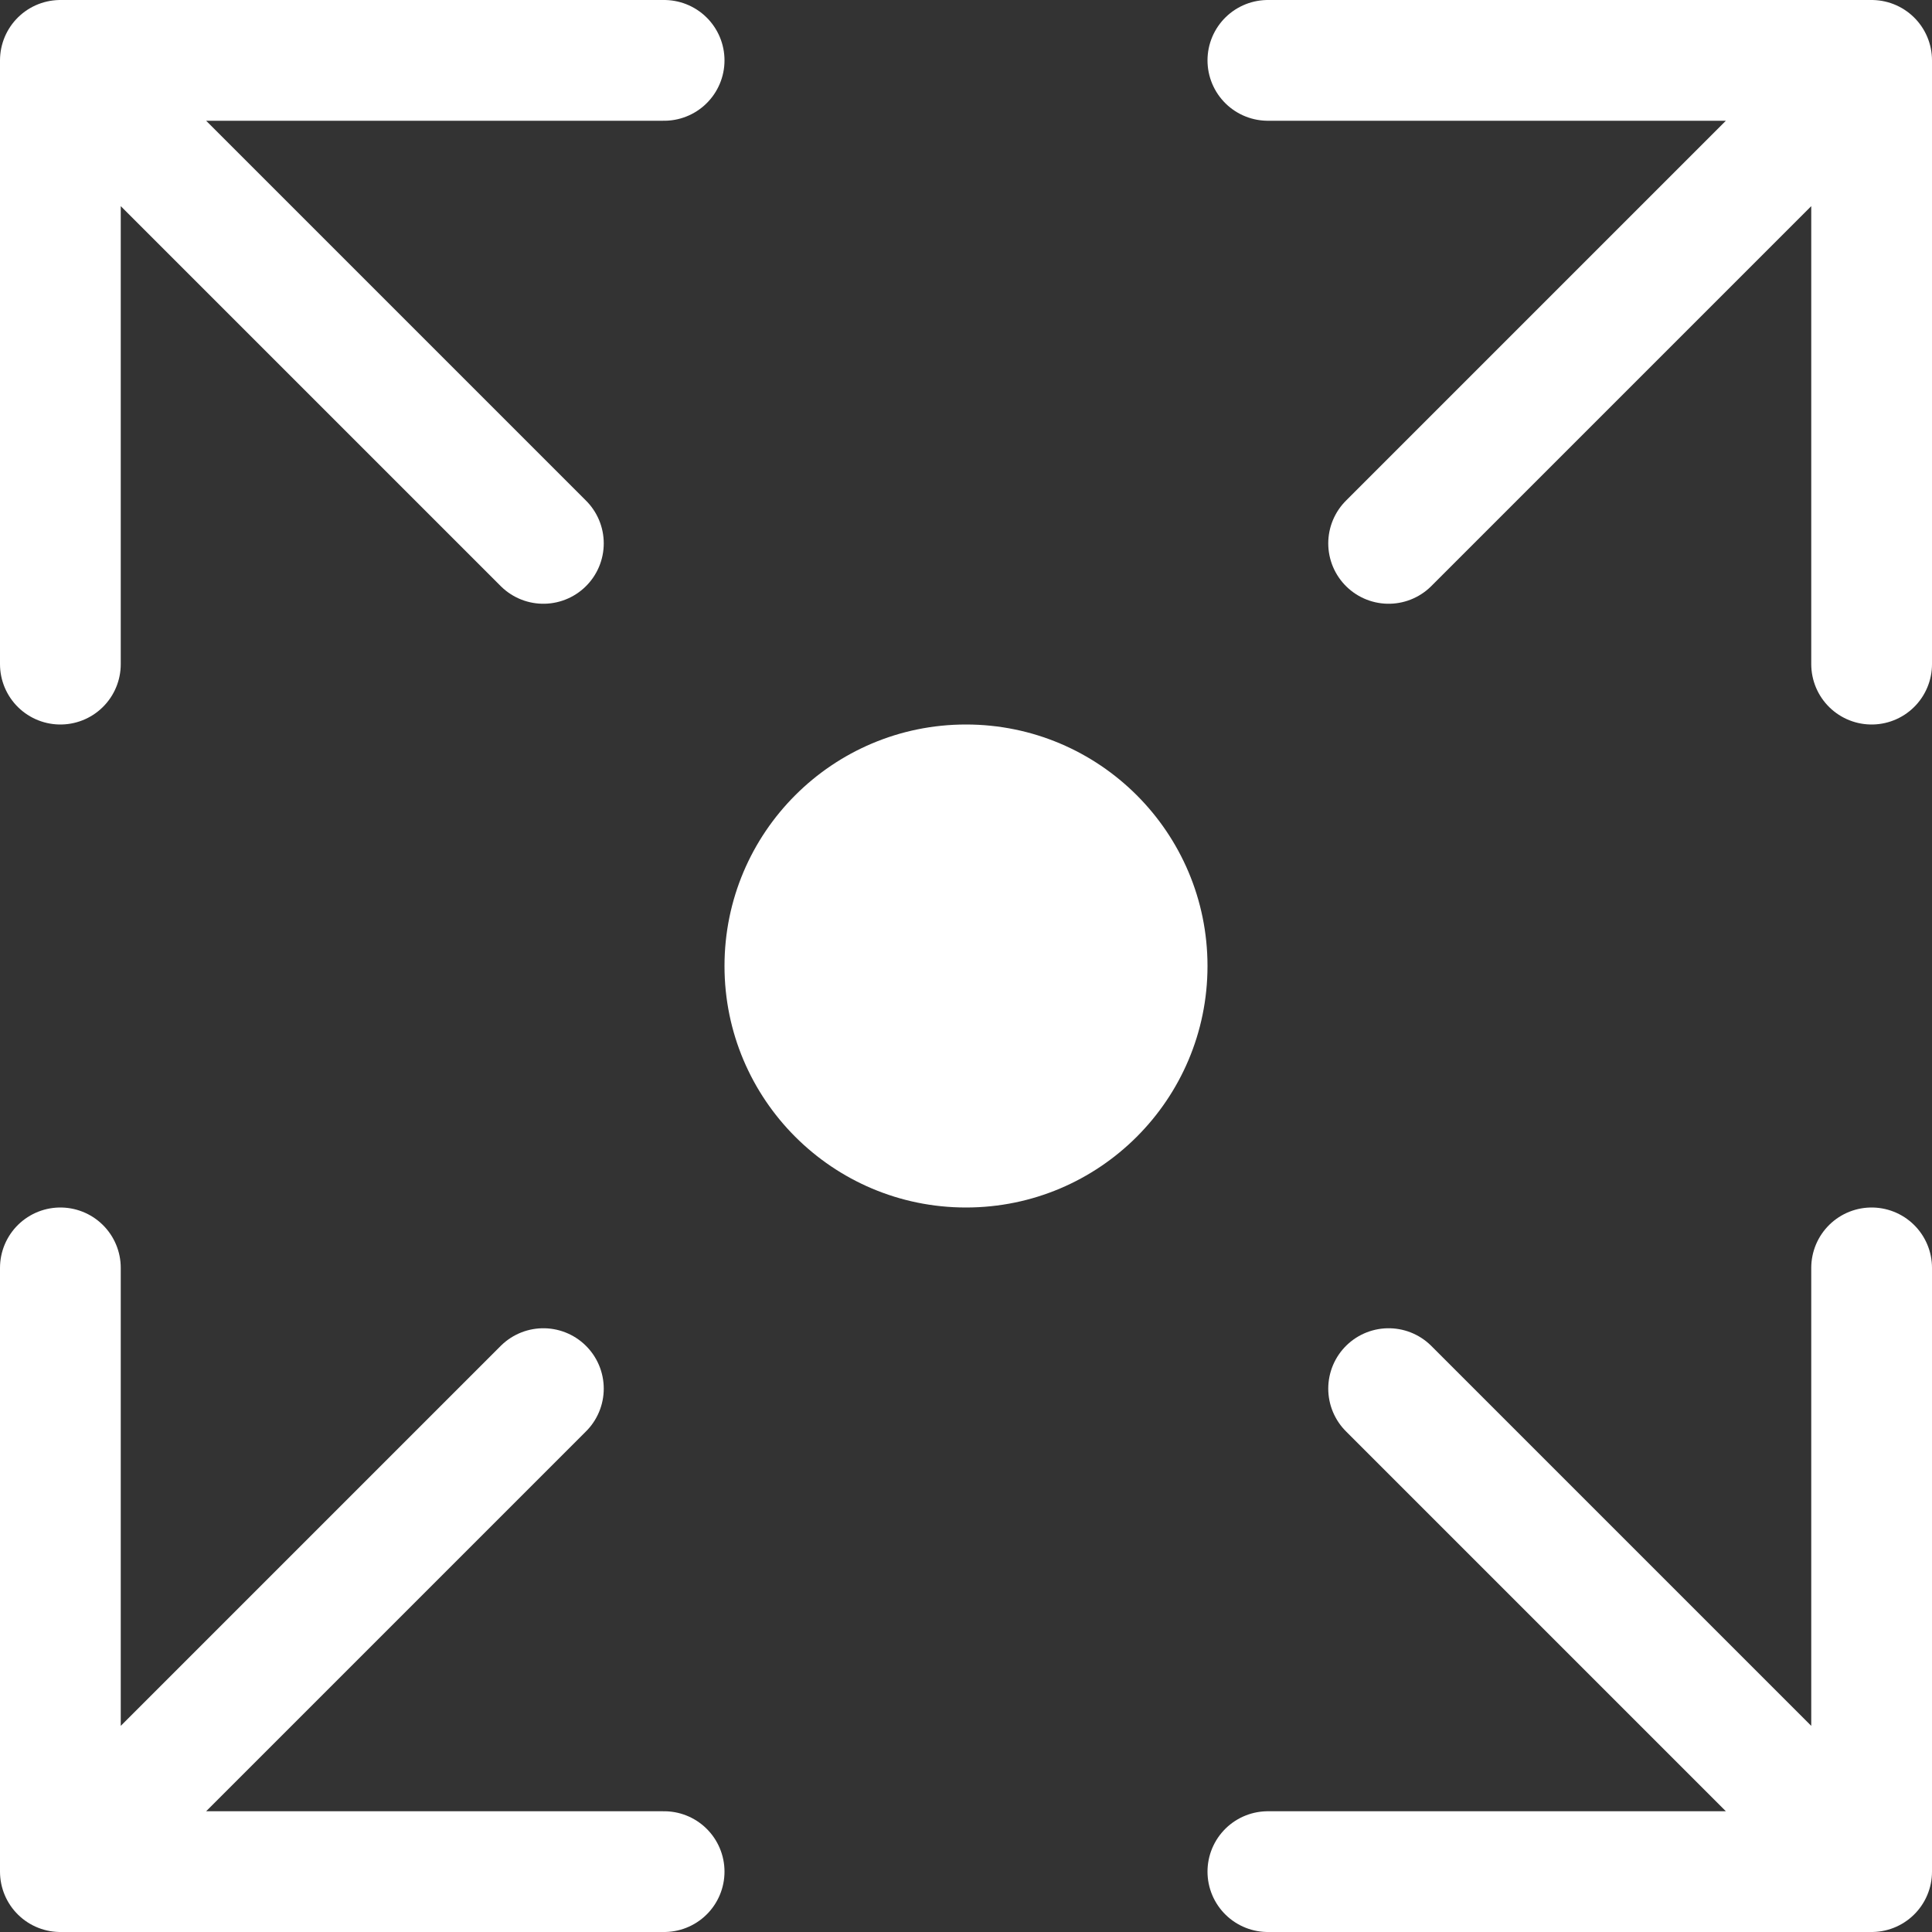 <svg xmlns="http://www.w3.org/2000/svg" width="16" height="16"><rect width="100%" height="100%" fill="#333333" stroke="none"/><g fill="#fff" stroke-miterlimit="10" class="nc-icon-wrapper"><path fill="none" stroke="#fff" stroke-linecap="round" stroke-linejoin="round" d="M10.5.5h5v5m-15 5v5h5m10-15-4 4m-7 7-4 4m5-15h-5v5m0-5 4 4m11 6v5h-5m1-4 4 4"/><circle cx="8" cy="8" r="2" data-color="color-2" data-stroke="none"/></g></svg>